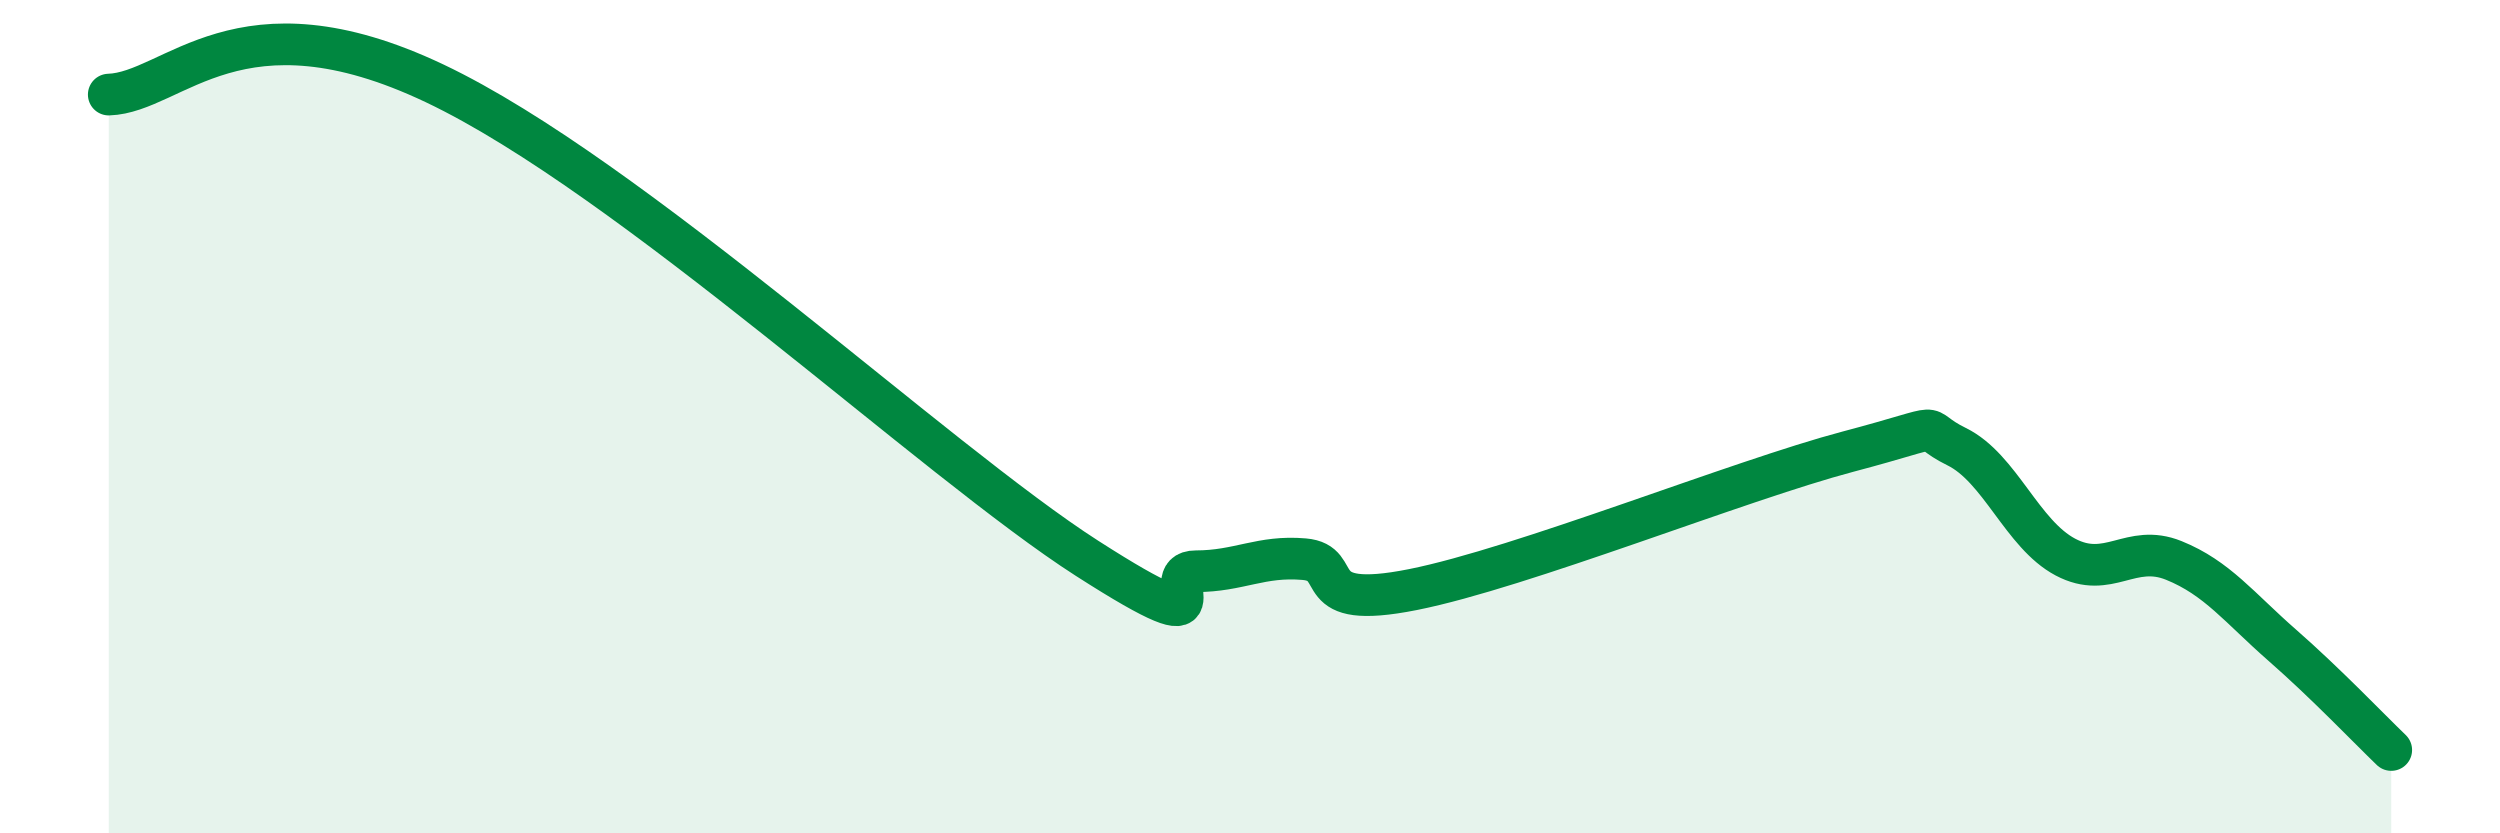 
    <svg width="60" height="20" viewBox="0 0 60 20" xmlns="http://www.w3.org/2000/svg">
      <path
        d="M 2.61,2.27 C 4.17,2.22 5.73,-0.23 10.43,2 C 15.13,4.23 22.44,11.06 26.09,13.4 C 29.74,15.74 27.66,13.71 28.7,13.71 C 29.74,13.71 30.26,13.33 31.3,13.42 C 32.34,13.51 31.3,14.67 33.91,14.15 C 36.52,13.63 41.74,11.53 44.35,10.84 C 46.96,10.15 45.92,10.21 46.96,10.72 C 48,11.23 48.53,12.82 49.57,13.37 C 50.61,13.92 51.13,13.03 52.17,13.45 C 53.21,13.87 53.74,14.58 54.78,15.49 C 55.82,16.4 56.87,17.5 57.39,18L57.39 20L2.61 20Z"
        fill="#008740"
        opacity="0.1"
        stroke-linecap="round"
        stroke-linejoin="round"
      />
      <path
        d="M 2.61,2.27 C 4.17,2.22 5.73,-0.23 10.43,2 C 15.13,4.23 22.44,11.06 26.09,13.4 C 29.74,15.74 27.66,13.71 28.7,13.71 C 29.74,13.71 30.26,13.33 31.3,13.42 C 32.34,13.51 31.3,14.67 33.91,14.15 C 36.52,13.63 41.74,11.53 44.35,10.84 C 46.96,10.15 45.92,10.21 46.96,10.72 C 48,11.23 48.53,12.82 49.57,13.37 C 50.61,13.92 51.13,13.03 52.17,13.45 C 53.21,13.87 53.74,14.58 54.78,15.49 C 55.82,16.4 56.87,17.5 57.39,18"
        stroke="#008740"
        stroke-width="1"
        fill="none"
        stroke-linecap="round"
        stroke-linejoin="round"
      />
    </svg>
  